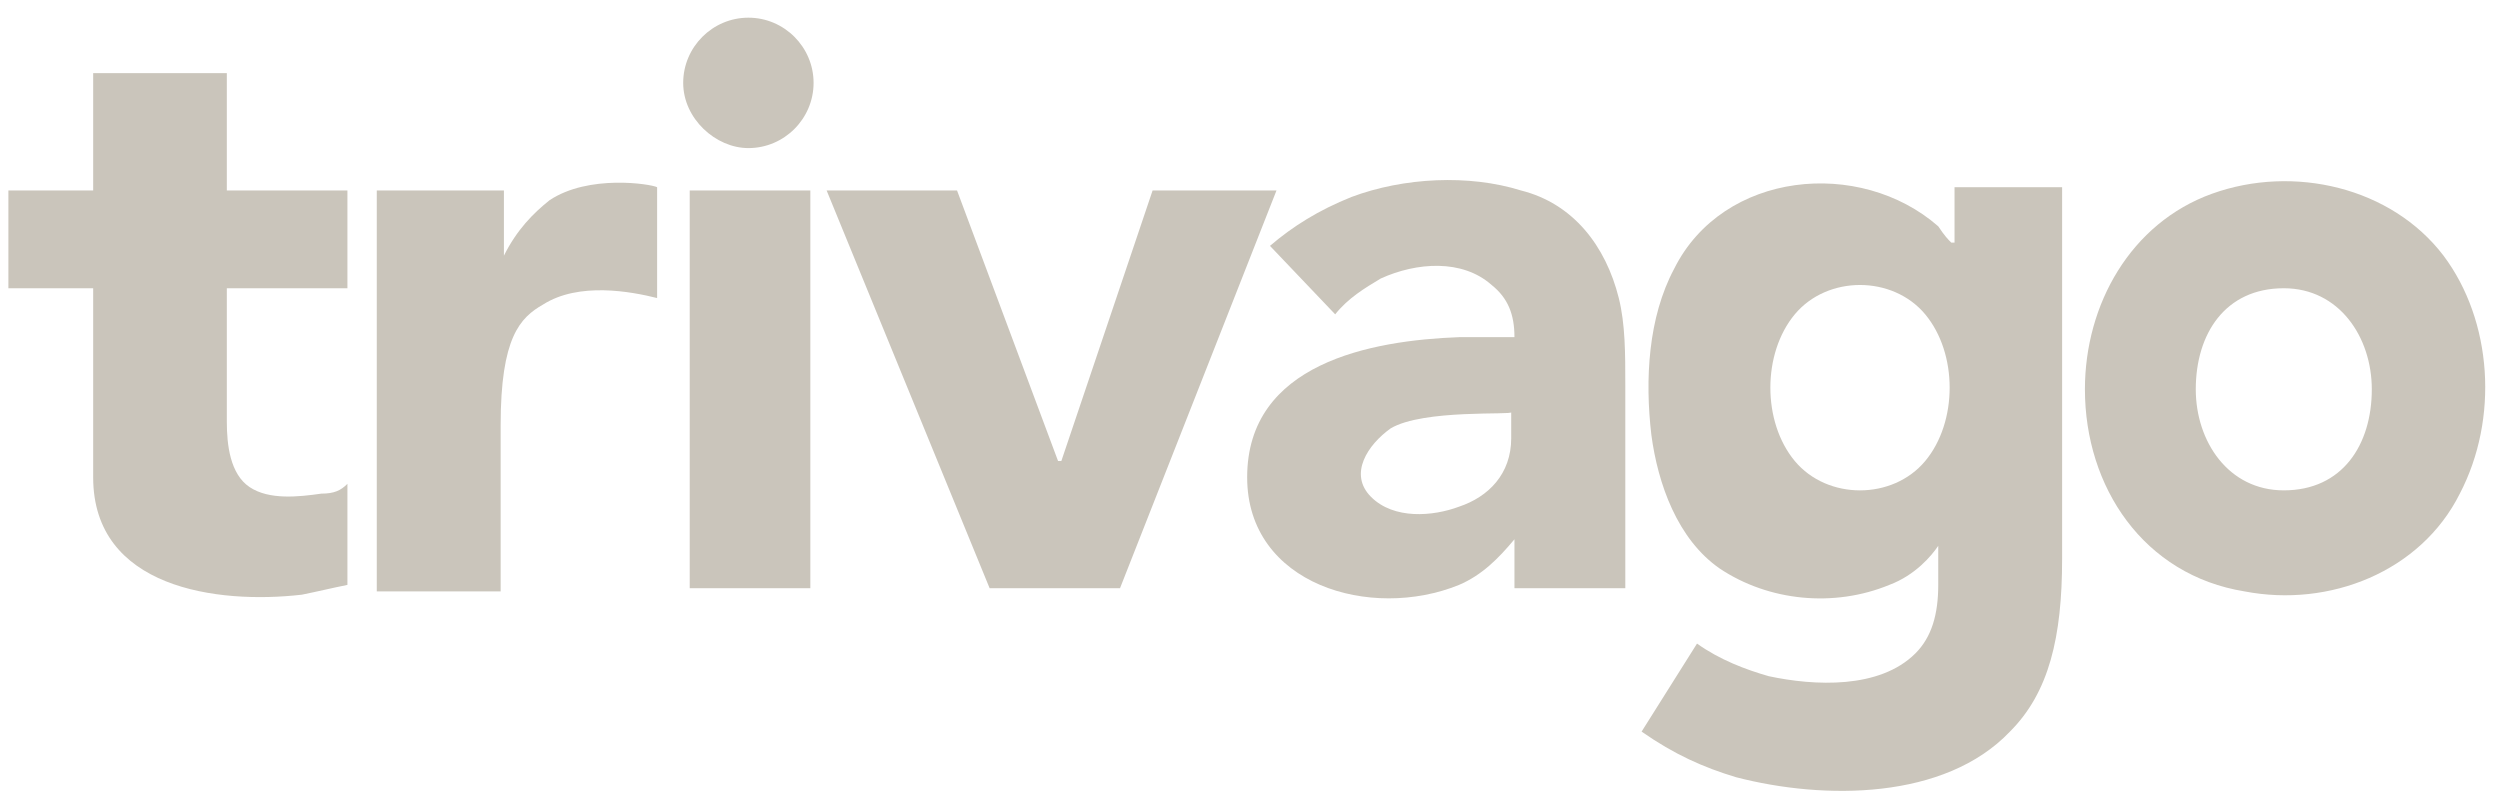 <svg width="97" height="31" viewBox="0 0 97 31" fill="none" xmlns="http://www.w3.org/2000/svg">
<path d="M32.073 7.39H37.133L41.053 17.888H41.18L44.721 7.39H49.528L43.457 22.821H38.397L32.073 7.39Z" fill="#CAC5BB"/>
<path d="M13.48 11.184H8.801V16.37C8.801 17.256 8.927 18.394 9.686 18.9C10.445 19.406 11.583 19.279 12.469 19.153C12.974 19.153 13.227 19.026 13.48 18.773V22.694C12.848 22.821 12.342 22.947 11.71 23.074C8.421 23.453 3.615 22.821 3.615 18.52V11.184H0.326V7.39H3.615V2.837H8.801V7.39H13.48V11.184ZM26.761 7.39H31.441V22.821H26.761V7.39ZM26.508 3.216C26.508 1.825 27.646 0.686 29.038 0.686C30.429 0.686 31.567 1.825 31.567 3.216C31.567 4.607 30.429 5.746 29.038 5.746C27.773 5.746 26.508 4.607 26.508 3.216Z" fill="#CAC5BB"/>
<path d="M85.196 15.105C85.196 17.129 86.461 19.026 88.611 19.026C90.888 19.026 92.026 17.256 92.026 15.105C92.026 13.082 90.761 11.184 88.611 11.184C86.334 11.184 85.196 12.955 85.196 15.105ZM80.895 15.105C80.895 11.817 82.666 8.655 85.828 7.516C88.99 6.378 92.785 7.263 94.809 9.92C96.706 12.449 96.959 16.244 95.441 19.153C93.923 22.188 90.382 23.58 87.093 22.947C83.172 22.315 80.895 18.9 80.895 15.105Z" fill="#CAC5BB"/>
<path d="M75.836 7.263V9.414H75.71C75.583 9.287 75.457 9.161 75.204 8.781C72.168 6.125 66.856 6.631 64.959 10.425C63.947 12.323 63.82 14.726 64.073 16.876C64.326 18.773 65.085 20.924 66.729 22.062C68.627 23.327 71.156 23.58 73.306 22.694C74.318 22.315 74.951 21.556 75.204 21.177V22.694C75.204 23.833 74.951 24.718 74.318 25.351C72.927 26.742 70.397 26.615 68.627 26.236C67.741 25.983 66.729 25.603 65.844 24.971L63.694 28.386C64.959 29.271 66.097 29.777 67.362 30.157C70.777 31.042 75.457 31.042 77.986 28.386C79.504 26.868 80.01 24.718 80.01 21.683V7.263H75.836ZM74.698 17.888C73.433 19.406 70.903 19.406 69.638 17.888C68.374 16.37 68.374 13.714 69.638 12.196C70.903 10.678 73.433 10.678 74.698 12.196C75.963 13.714 75.963 16.37 74.698 17.888C75.33 17.129 74.065 18.647 74.698 17.888Z" fill="#CAC5BB"/>
<path d="M14.745 7.39H19.552V9.92C20.057 8.908 20.69 8.275 21.322 7.769C22.84 6.758 25.243 7.137 25.496 7.263V11.564C24.484 11.311 22.461 10.931 21.069 11.817C20.184 12.323 19.425 13.082 19.425 16.497V22.947H14.619V7.39H14.745Z" fill="#CAC5BB"/>
<path d="M53.955 16.623C53.069 17.256 52.311 18.394 53.196 19.279C54.081 20.165 55.599 20.038 56.611 19.659C57.749 19.279 58.635 18.394 58.635 17.003V15.991C58.761 16.117 55.22 15.864 53.955 16.623ZM58.761 20.924C58.129 21.683 57.496 22.315 56.611 22.694C53.196 24.086 48.39 22.694 48.39 18.52C48.39 14.094 53.196 13.208 56.611 13.082H58.761C58.761 12.196 58.508 11.564 57.876 11.058C56.737 10.046 54.967 10.173 53.575 10.805C52.943 11.184 52.311 11.564 51.805 12.196L49.275 9.54C50.16 8.781 51.172 8.149 52.437 7.643C54.461 6.884 56.99 6.758 59.014 7.39C61.038 7.896 62.303 9.54 62.809 11.564C63.062 12.576 63.062 13.714 63.062 14.979V22.821H58.761V20.924Z" fill="#CAC5BB"/>
</svg>

